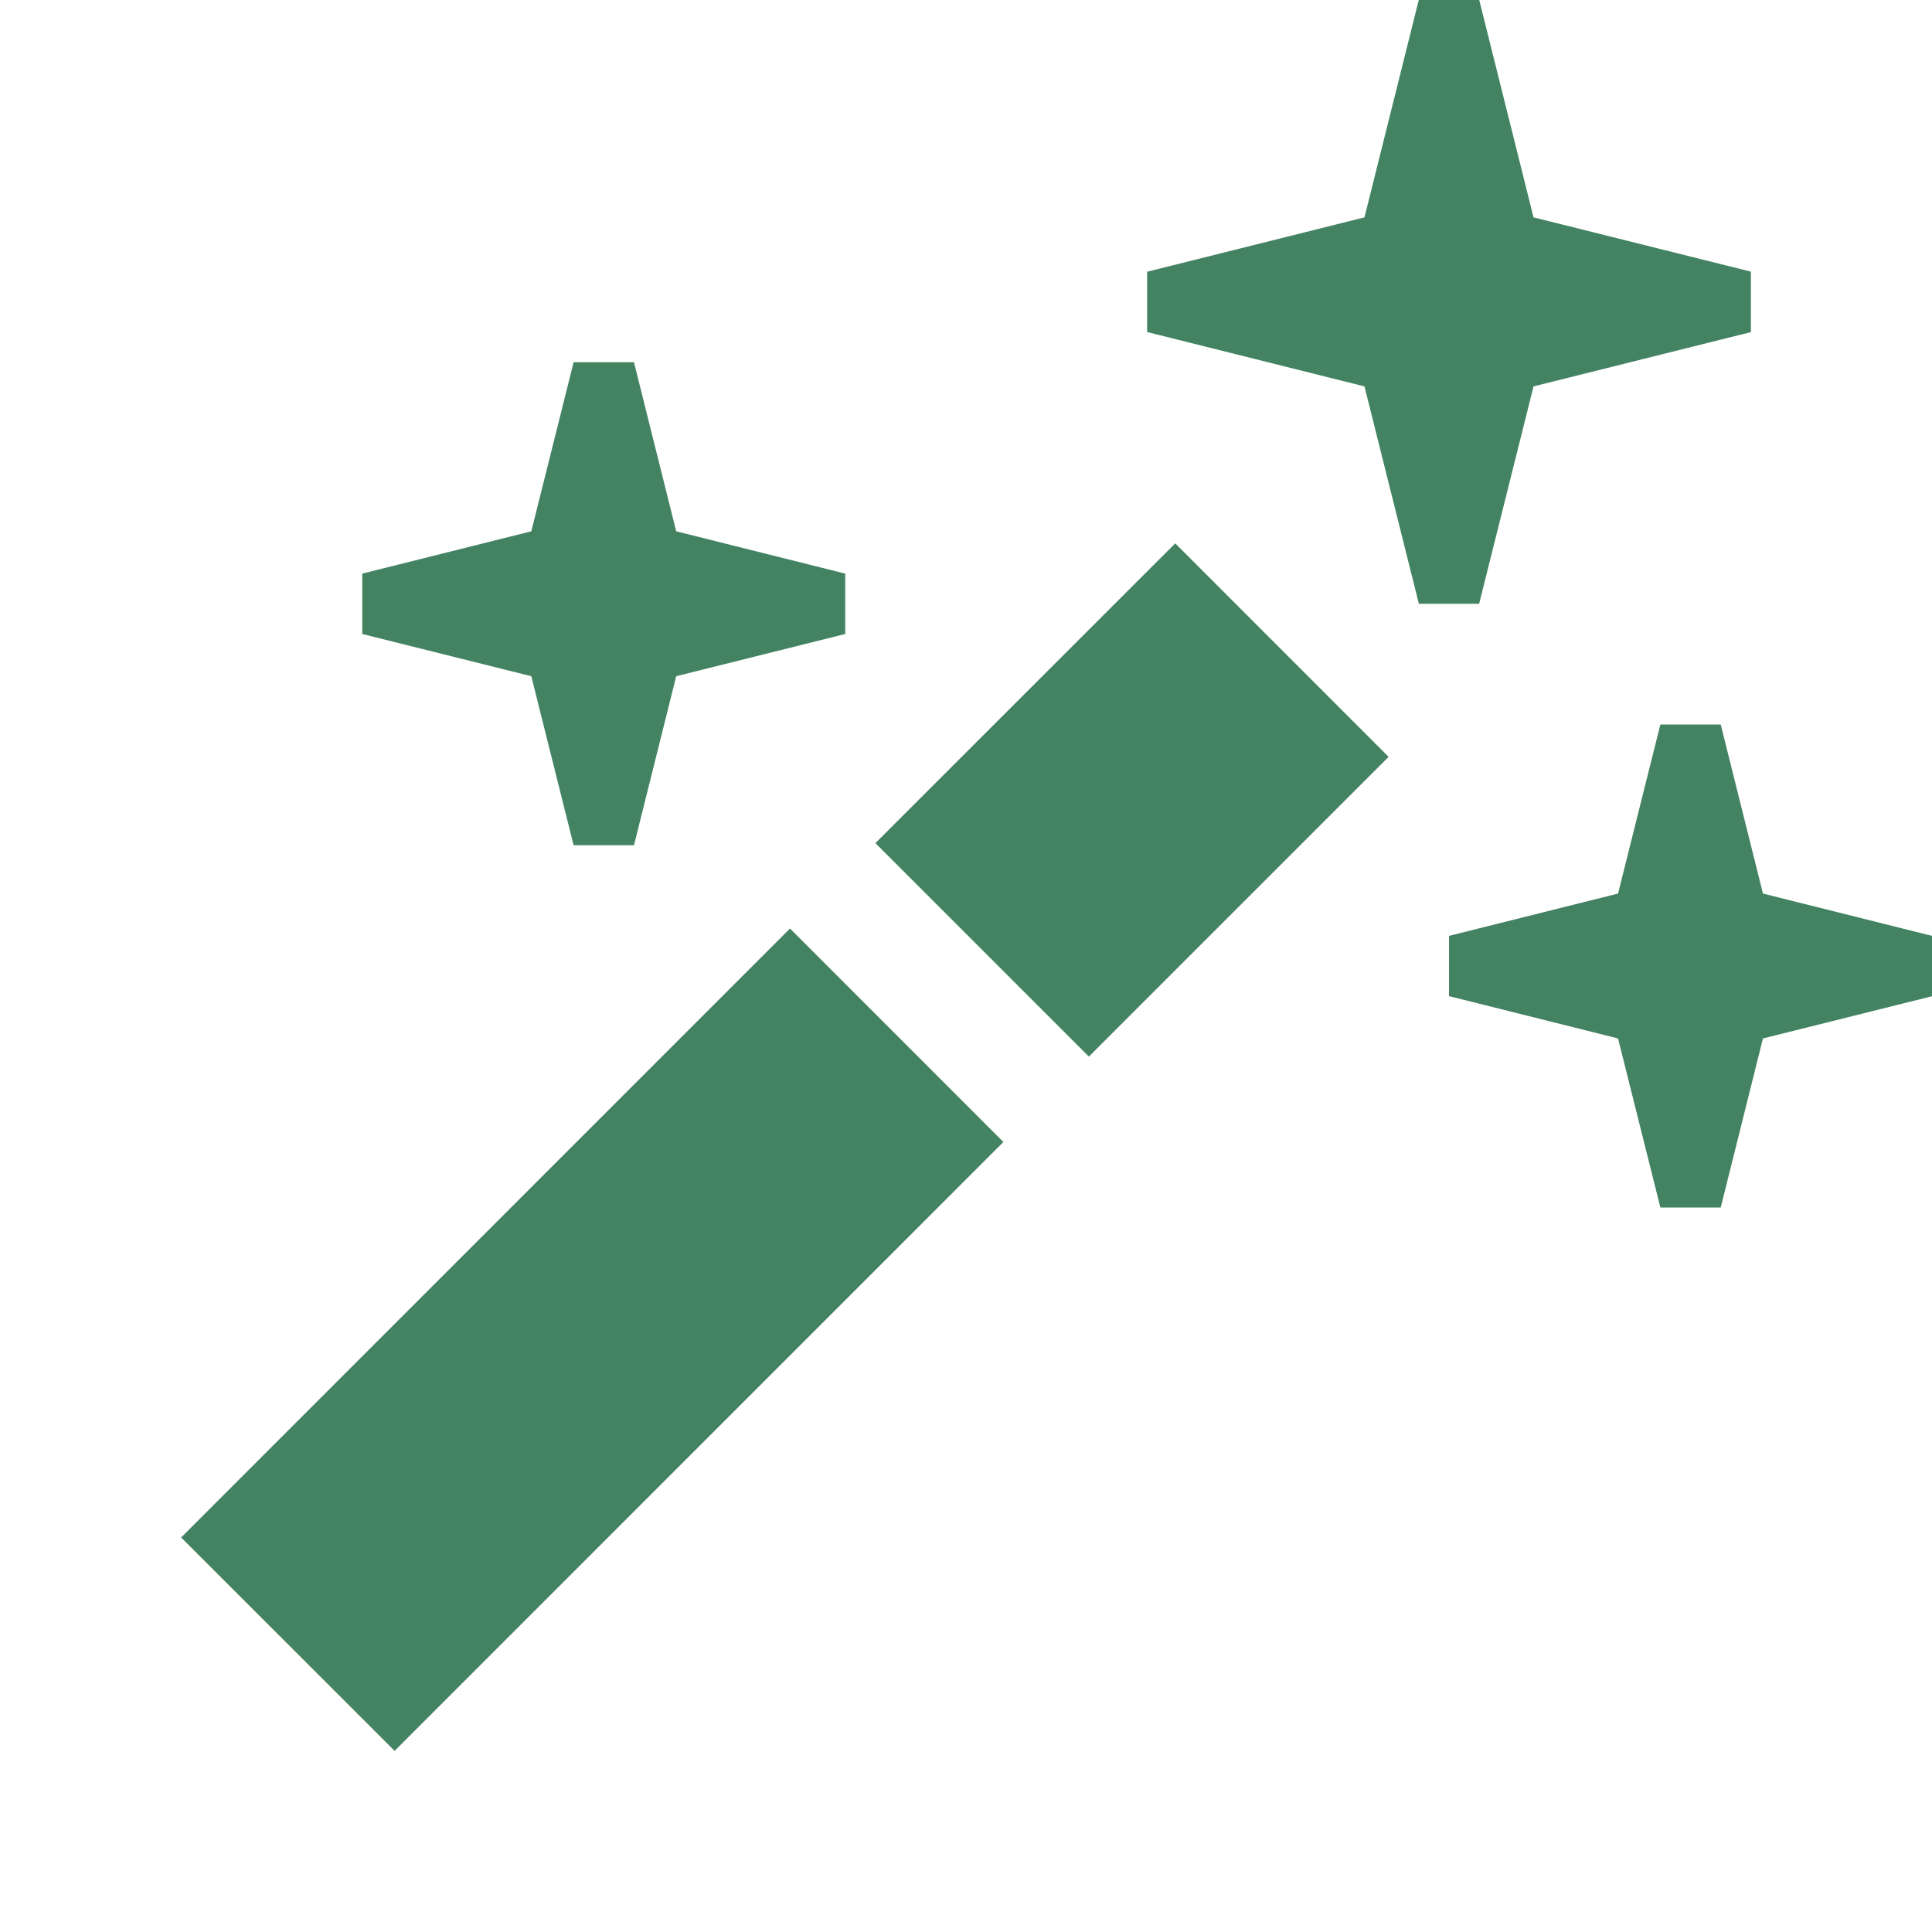 <svg fill="#448361" viewBox="0 0 20 20" xmlns="http://www.w3.org/2000/svg"><path fill="#448361" d="m12.166 5.625 2.209 2.21-3.103 3.103-2.21-2.21zM20 9.688l-1.75-.438-.437-1.75h-.625l-.438 1.75-1.75.438v.624l1.75.438.438 1.75h.625l.437-1.75 1.75-.437zM5.938 8.75h.625L7 7l1.75-.437v-.625L7 5.5l-.437-1.75h-.625L5.5 5.5l-1.75.438v.625L5.5 7zm-4.063 7.166 2.21 2.209 6.302-6.303-2.209-2.21zM15.875 4l2.25-.562v-.626l-2.25-.562L15.313 0h-.626l-.562 2.25-2.25.563v.624l2.25.563.563 2.25h.624z"></path></svg>